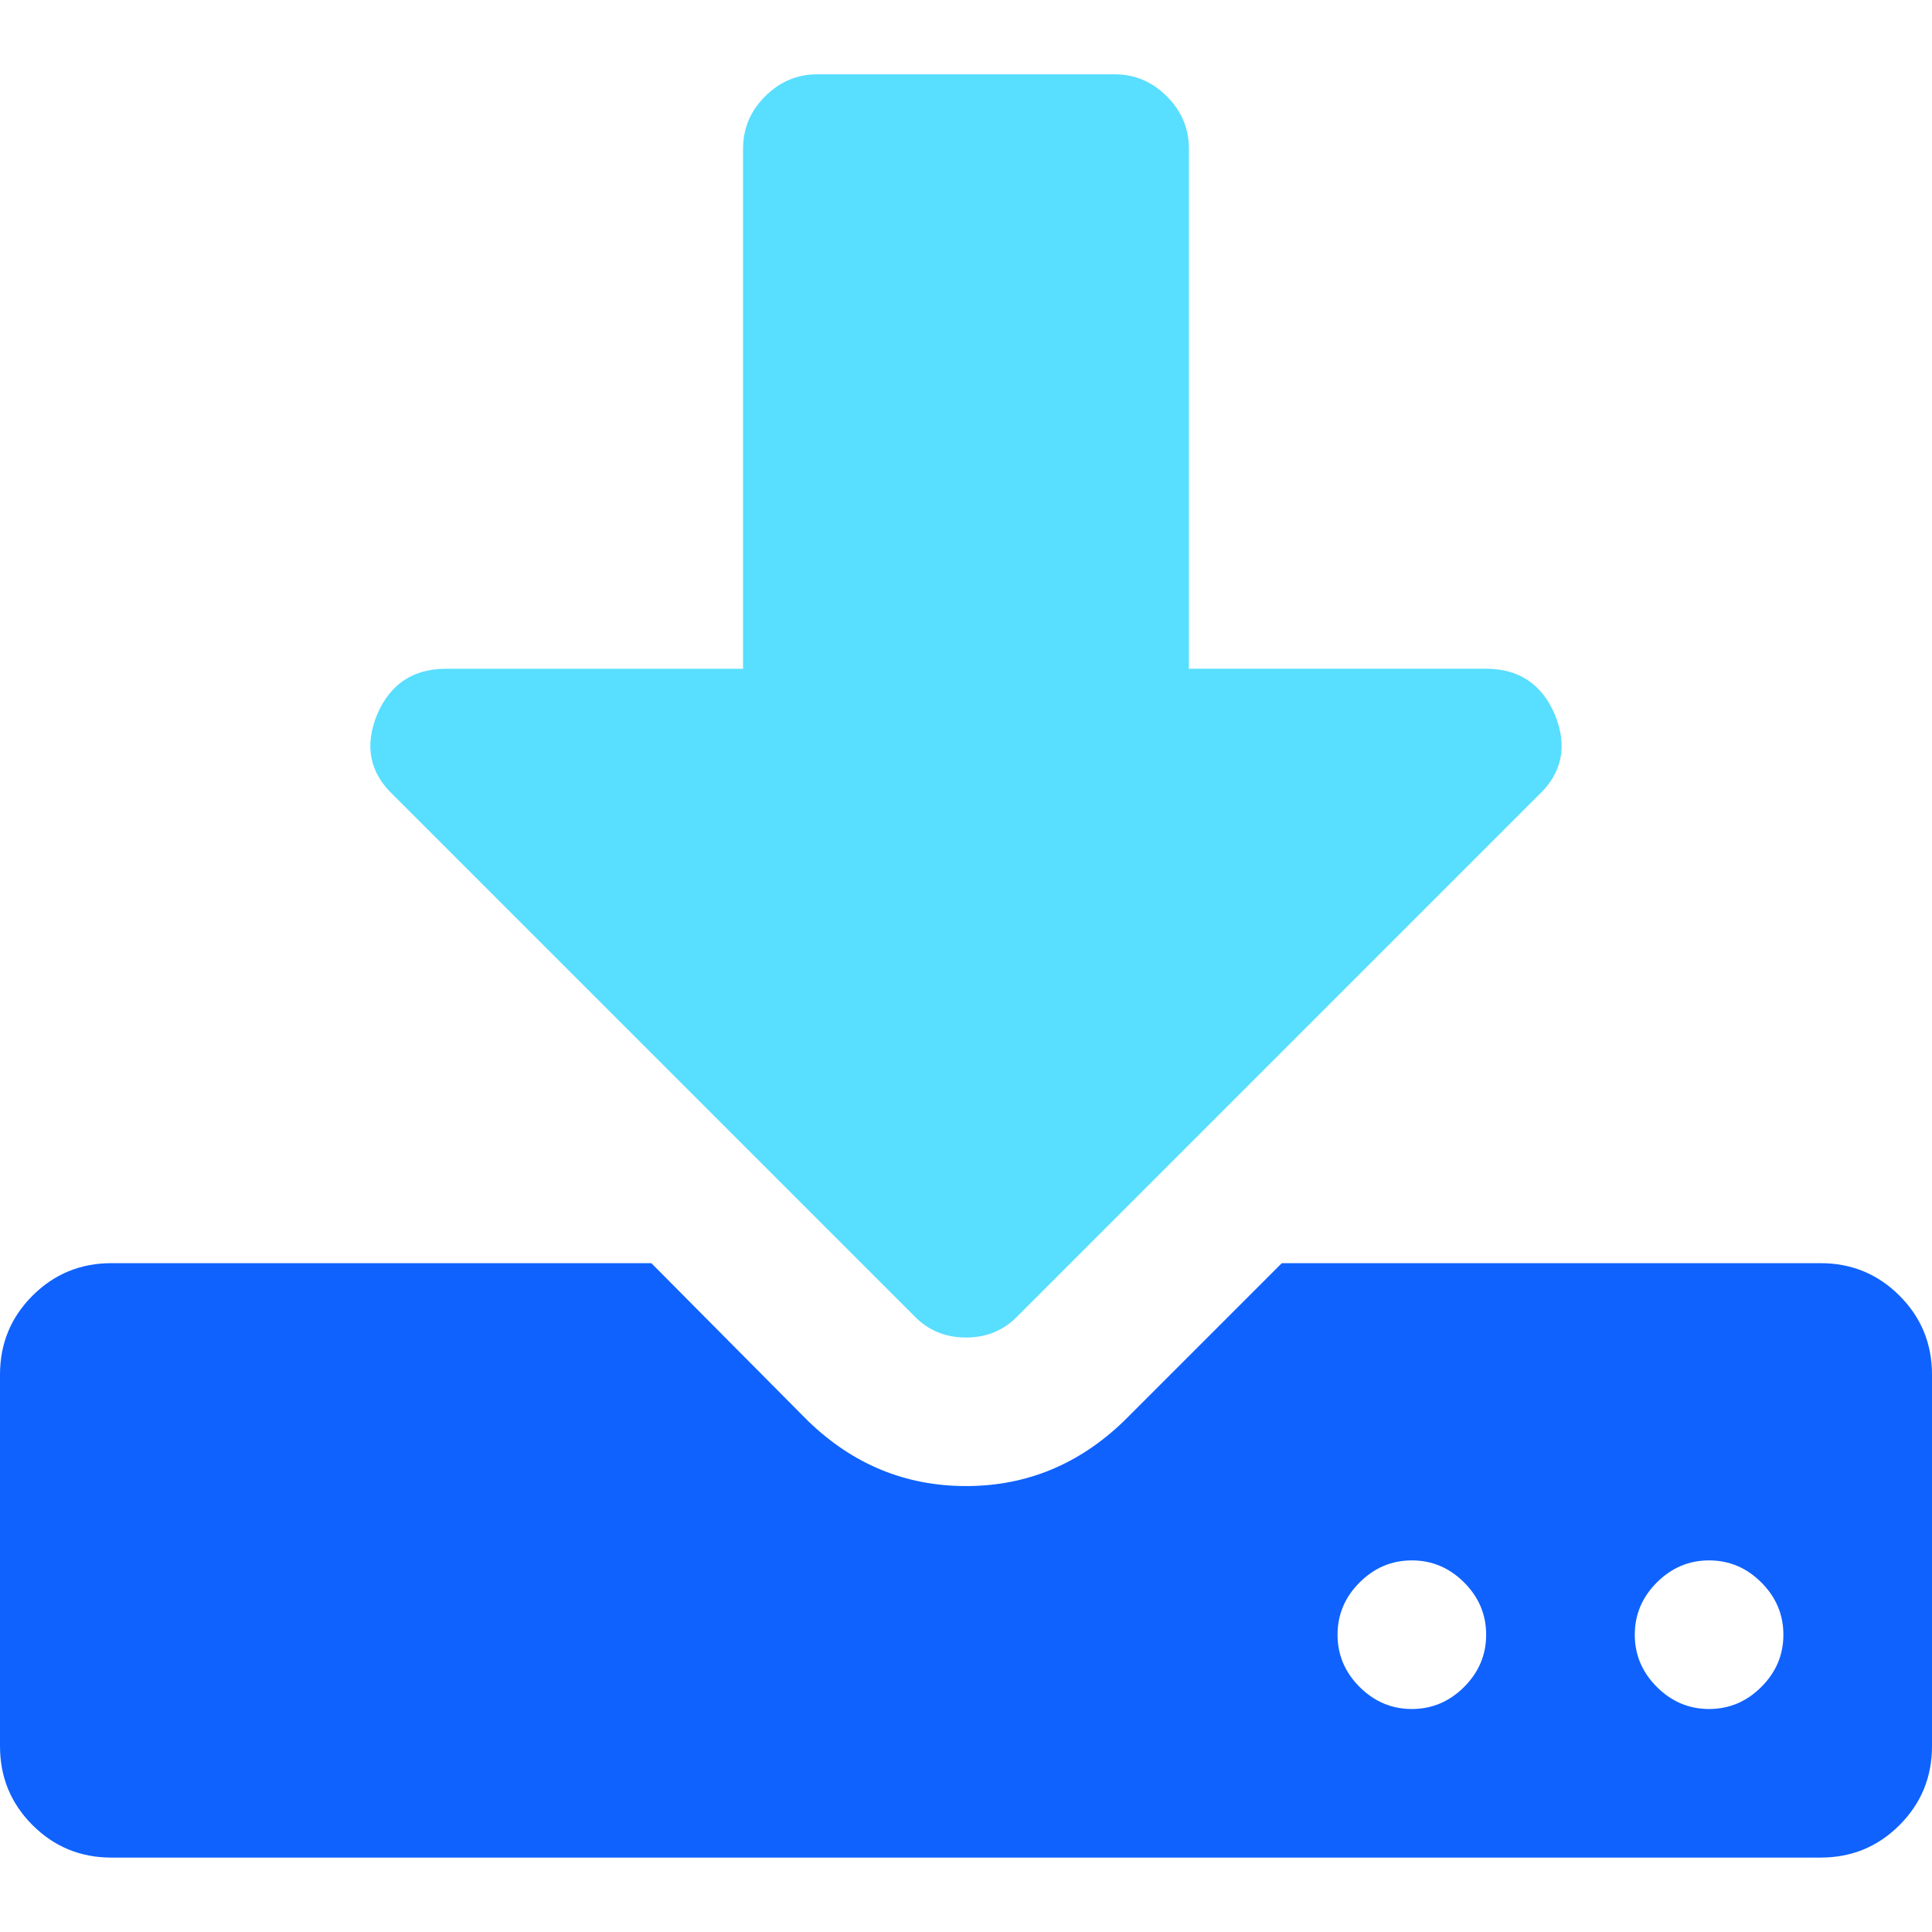 <svg width="64" height="64" viewBox="0 0 64 64" fill="none" xmlns="http://www.w3.org/2000/svg">
<path d="M62.923 42.921C62.206 42.203 61.333 41.844 60.308 41.844H42.461L37.231 47.074C35.743 48.51 34 49.228 32 49.228C30 49.228 28.256 48.511 26.769 47.074L21.577 41.844H3.692C2.667 41.844 1.795 42.203 1.077 42.921C0.359 43.638 0 44.51 0 45.536V57.844C0 58.869 0.359 59.741 1.077 60.459C1.795 61.177 2.667 61.535 3.692 61.535H60.308C61.334 61.535 62.206 61.177 62.923 60.459C63.641 59.741 64 58.869 64 57.844V45.536C64 44.51 63.641 43.638 62.923 42.921ZM48.501 55.882C48.013 56.369 47.436 56.613 46.769 56.613C46.102 56.613 45.526 56.369 45.038 55.882C44.551 55.395 44.308 54.818 44.308 54.152C44.308 53.485 44.551 52.908 45.038 52.421C45.526 51.934 46.102 51.69 46.769 51.69C47.436 51.69 48.013 51.934 48.501 52.421C48.987 52.907 49.231 53.485 49.231 54.152C49.231 54.818 48.987 55.395 48.501 55.882ZM58.346 55.882C57.859 56.369 57.282 56.613 56.615 56.613C55.949 56.613 55.372 56.369 54.885 55.882C54.398 55.395 54.154 54.818 54.154 54.152C54.154 53.485 54.398 52.908 54.885 52.421C55.372 51.934 55.949 51.69 56.615 51.69C57.282 51.69 57.859 51.934 58.346 52.421C58.833 52.907 59.077 53.485 59.077 54.152C59.077 54.818 58.834 55.395 58.346 55.882Z" fill="#0F62FE"/>
<path d="M30.269 43.577C30.731 44.064 31.308 44.307 32 44.307C32.692 44.307 33.268 44.064 33.73 43.577L50.961 26.346C51.756 25.602 51.936 24.705 51.5 23.654C51.065 22.654 50.308 22.154 49.23 22.153H39.384V4.923C39.384 4.256 39.14 3.679 38.654 3.192C38.166 2.705 37.589 2.461 36.923 2.461H27.076C26.41 2.461 25.833 2.705 25.345 3.192C24.858 3.679 24.615 4.256 24.615 4.923V22.154H14.768C13.691 22.154 12.935 22.654 12.499 23.654C12.063 24.705 12.243 25.603 13.038 26.346L30.269 43.577Z" fill="#58DEFF"/>
</svg>
